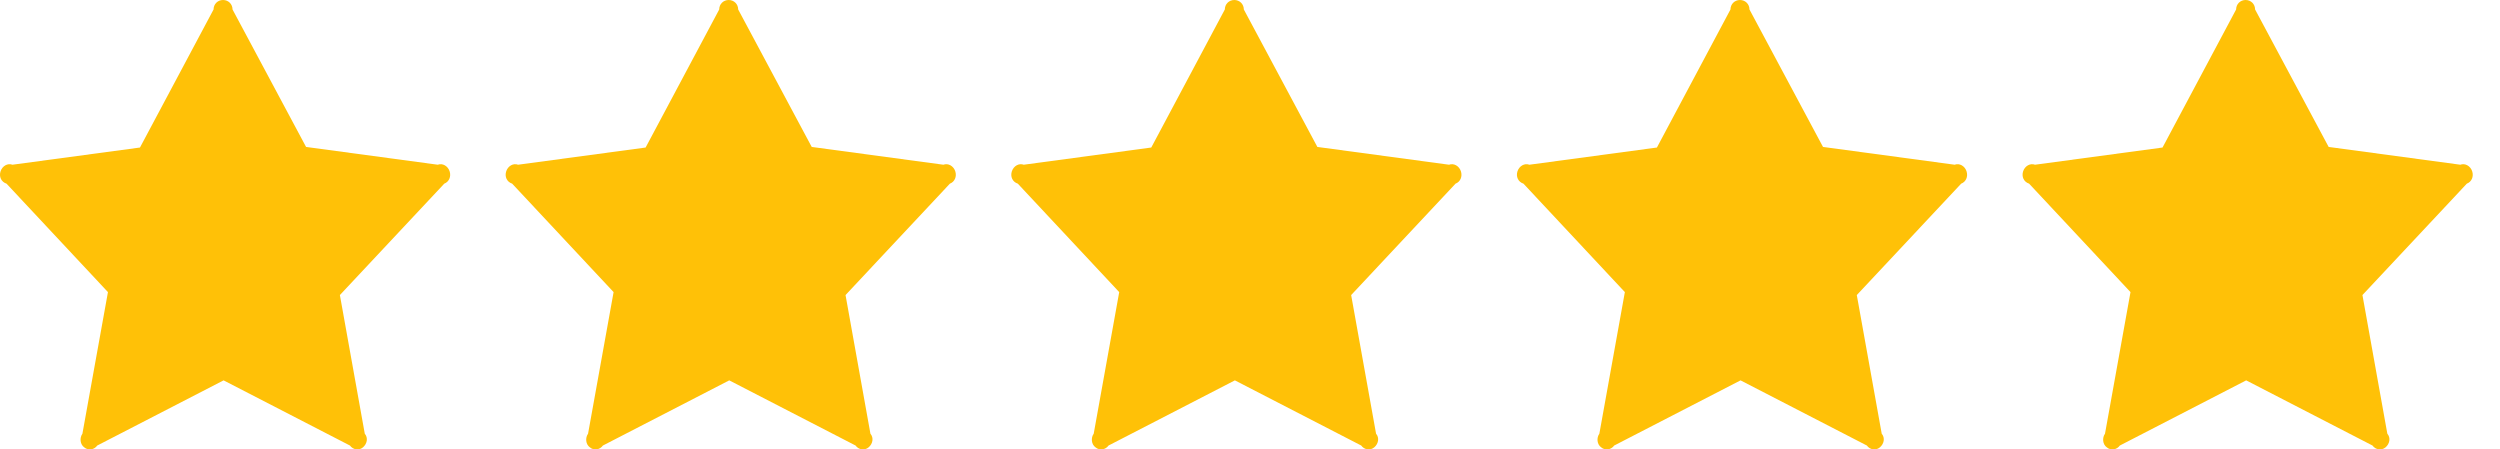 <svg width="89" height="16" viewBox="0 0 89 16" fill="none" xmlns="http://www.w3.org/2000/svg">
<path fill-rule="evenodd" clip-rule="evenodd" d="M33.584 5.864L28.897 5.231L26.279 0.337C26.279 0.147 26.131 0 25.941 0C25.751 0 25.604 0.147 25.604 0.337L22.984 5.252L18.444 5.864C18.275 5.8 18.086 5.906 18.022 6.096C17.958 6.286 18.043 6.476 18.233 6.538L21.844 10.399L20.935 15.44C20.829 15.587 20.85 15.82 20.999 15.925C21.146 16.051 21.357 16.01 21.463 15.861L25.961 13.541L30.459 15.861C30.564 16.009 30.776 16.051 30.923 15.925C31.07 15.799 31.113 15.588 30.987 15.44L30.101 10.504L33.816 6.538C33.986 6.474 34.069 6.286 34.007 6.096C33.943 5.906 33.754 5.8 33.584 5.864Z" fill="url(#paint0_linear_211_14)"/>
<path fill-rule="evenodd" clip-rule="evenodd" d="M15.584 5.864L10.896 5.231L8.278 0.337C8.278 0.147 8.131 0 7.94 0C7.75 0 7.603 0.147 7.603 0.337L4.983 5.252L0.443 5.864C0.274 5.8 0.085 5.906 0.021 6.096C-0.043 6.286 0.042 6.476 0.232 6.538L3.843 10.399L2.934 15.44C2.829 15.587 2.849 15.82 2.998 15.925C3.145 16.051 3.357 16.01 3.462 15.861L7.96 13.541L12.458 15.861C12.564 16.009 12.775 16.051 12.922 15.925C13.069 15.799 13.112 15.588 12.986 15.44L12.1 10.504L15.816 6.538C15.985 6.474 16.068 6.286 16.006 6.096C15.942 5.906 15.753 5.8 15.584 5.864Z" fill="url(#paint1_linear_211_14)"/>
<path fill-rule="evenodd" clip-rule="evenodd" d="M51.585 5.864L46.898 5.231L44.28 0.337C44.28 0.147 44.132 0 43.942 0C43.752 0 43.604 0.147 43.604 0.337L40.985 5.252L36.445 5.864C36.276 5.8 36.087 5.906 36.023 6.096C35.959 6.286 36.044 6.476 36.234 6.538L39.844 10.399L38.936 15.44C38.83 15.587 38.851 15.82 39 15.925C39.147 16.051 39.358 16.01 39.464 15.861L43.962 13.541L48.46 15.861C48.565 16.009 48.776 16.051 48.924 15.925C49.071 15.799 49.114 15.588 48.988 15.44L48.101 10.504L51.817 6.538C51.987 6.474 52.07 6.286 52.008 6.096C51.944 5.906 51.755 5.8 51.585 5.864Z" fill="url(#paint2_linear_211_14)"/>
<path fill-rule="evenodd" clip-rule="evenodd" d="M69.586 5.864L64.899 5.231L62.281 0.337C62.281 0.147 62.133 0 61.943 0C61.753 0 61.605 0.147 61.605 0.337L58.986 5.252L54.446 5.864C54.277 5.8 54.087 5.906 54.023 6.096C53.96 6.286 54.045 6.476 54.235 6.538L57.845 10.399L56.937 15.44C56.831 15.587 56.852 15.82 57.001 15.925C57.148 16.051 57.359 16.01 57.465 15.861L61.963 13.541L66.461 15.861C66.566 16.009 66.777 16.051 66.925 15.925C67.072 15.799 67.115 15.588 66.989 15.44L66.102 10.504L69.818 6.538C69.988 6.474 70.071 6.286 70.008 6.096C69.945 5.906 69.755 5.8 69.586 5.864Z" fill="url(#paint3_linear_211_14)"/>
<path fill-rule="evenodd" clip-rule="evenodd" d="M87.587 5.864L82.9 5.231L80.281 0.337C80.281 0.147 80.134 0 79.944 0C79.754 0 79.606 0.147 79.606 0.337L76.986 5.252L72.447 5.864C72.277 5.8 72.088 5.906 72.024 6.096C71.961 6.286 72.045 6.476 72.236 6.538L75.846 10.399L74.938 15.44C74.832 15.587 74.853 15.82 75.002 15.925C75.149 16.051 75.36 16.01 75.466 15.861L79.964 13.541L84.461 15.861C84.567 16.009 84.778 16.051 84.926 15.925C85.073 15.799 85.116 15.588 84.989 15.44L84.103 10.504L87.819 6.538C87.989 6.474 88.072 6.286 88.009 6.096C87.945 5.906 87.756 5.8 87.587 5.864Z" fill="url(#paint4_linear_211_14)"/>
<defs>
<linearGradient id="paint0_linear_211_14" x1="18.001" y1="0" x2="34.028" y2="0" gradientUnits="userSpaceOnUse">
<stop offset="0.26" stop-color="#FFC107"/>
<stop offset="0.48" stop-color="#FFC107"/>
<stop offset="1" stop-color="#FFC107"/>
</linearGradient>
<linearGradient id="paint1_linear_211_14" x1="0" y1="0" x2="16.027" y2="0" gradientUnits="userSpaceOnUse">
<stop offset="0.26" stop-color="#FFC107"/>
<stop offset="0.48" stop-color="#FFC107"/>
<stop offset="1" stop-color="#FFC107"/>
</linearGradient>
<linearGradient id="paint2_linear_211_14" x1="36.002" y1="0" x2="52.028" y2="0" gradientUnits="userSpaceOnUse">
<stop offset="0.26" stop-color="#FFC107"/>
<stop offset="0.48" stop-color="#FFC107"/>
<stop offset="1" stop-color="#FFC107"/>
</linearGradient>
<linearGradient id="paint3_linear_211_14" x1="54.003" y1="0" x2="70.029" y2="0" gradientUnits="userSpaceOnUse">
<stop offset="0.26" stop-color="#FFC107"/>
<stop offset="0.48" stop-color="#FFC107"/>
<stop offset="1" stop-color="#FFC107"/>
</linearGradient>
<linearGradient id="paint4_linear_211_14" x1="72.003" y1="0" x2="88.03" y2="0" gradientUnits="userSpaceOnUse">
<stop offset="0.26" stop-color="#FFC107"/>
<stop offset="0.48" stop-color="#FFC107"/>
<stop offset="1" stop-color="#FFC107"/>
</linearGradient>
</defs>
</svg>
